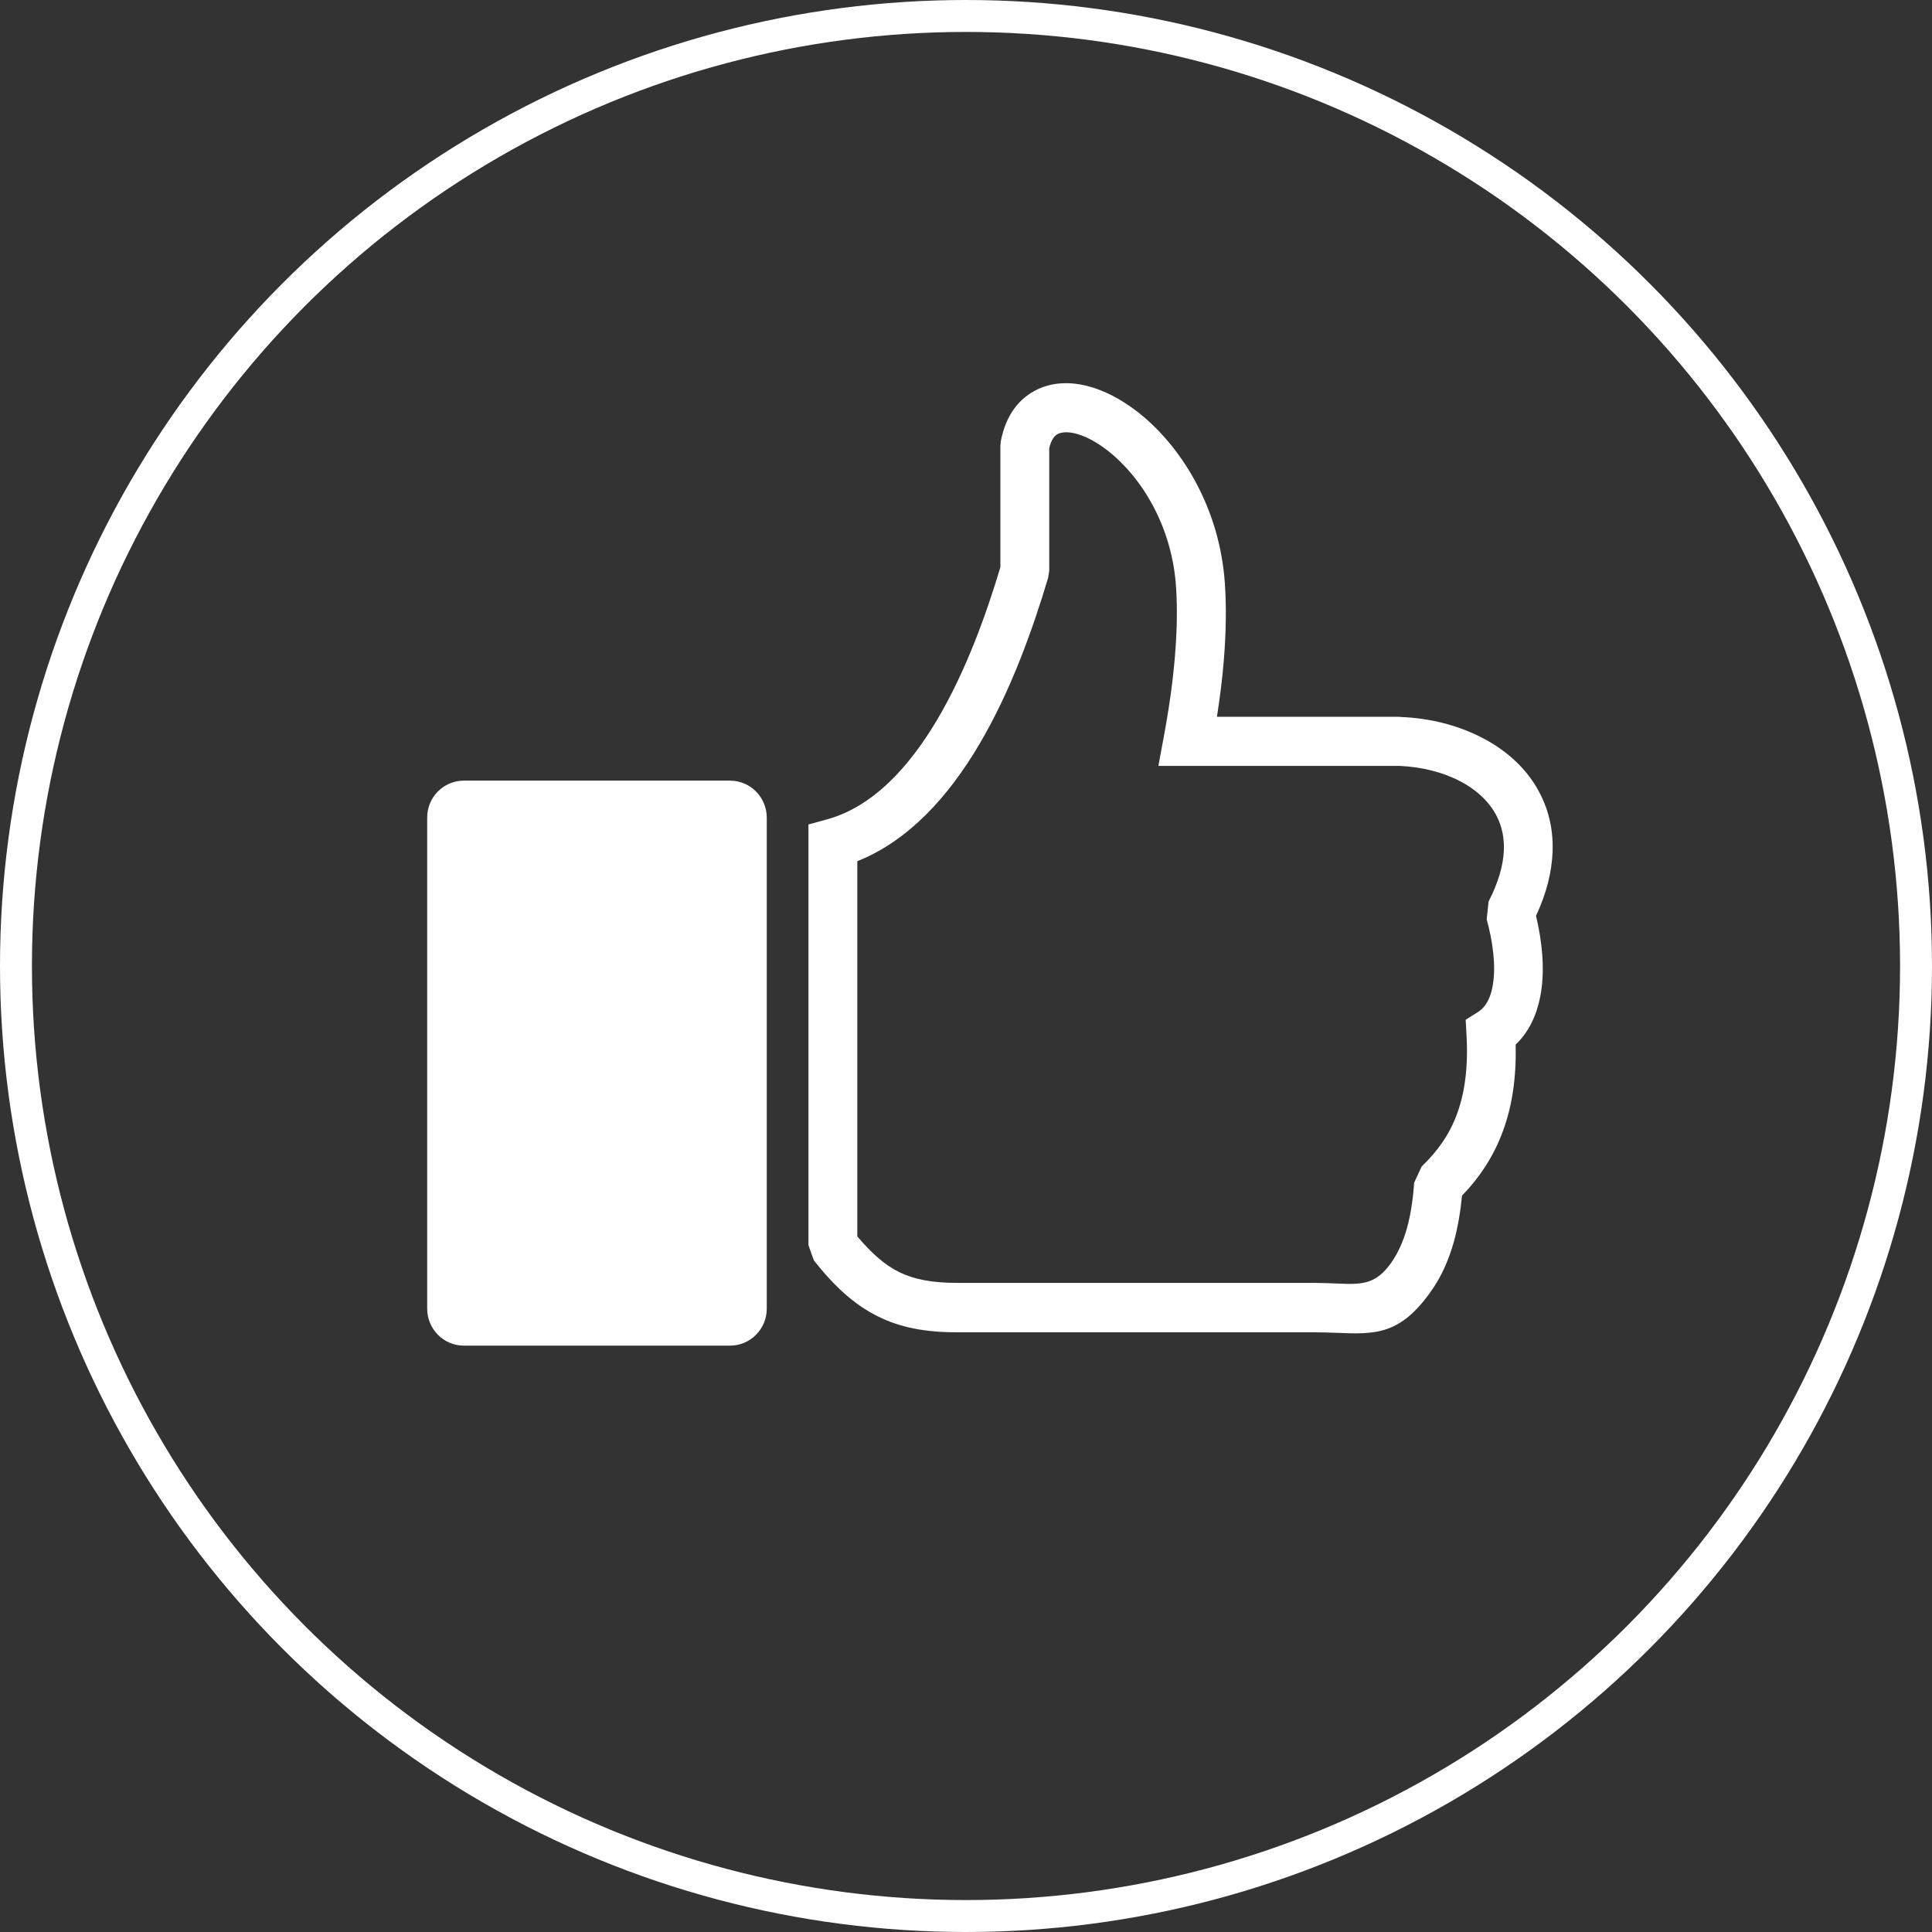 <svg width="121" height="121" viewBox="0 0 121 121" fill="none" xmlns="http://www.w3.org/2000/svg">
<rect x="0" y="0" width="121" height="121" fill="#333333" stroke="none"/>
<circle cx="60.5" cy="60.5" r="59.5" stroke="white" stroke-width="2"/>
<g clip-path="url(#clip0_4_74)">
<path fill-rule="evenodd" clip-rule="evenodd" d="M62.683 27.617C63.002 25.969 63.849 24.914 65.005 24.372C65.942 23.939 67.028 23.889 68.164 24.191C69.151 24.452 70.187 24.985 71.184 25.748C73.875 27.808 76.397 31.708 76.715 36.572C76.815 38.069 76.785 39.667 76.646 41.365C76.556 42.491 76.406 43.666 76.217 44.893H87.659L87.708 44.903C89.572 44.973 91.366 45.435 92.891 46.239C94.207 46.933 95.313 47.877 96.08 49.063C96.868 50.279 97.306 51.726 97.236 53.374C97.186 54.6 96.868 55.927 96.2 57.354C96.579 58.952 96.758 60.66 96.509 62.168C96.299 63.444 95.811 64.579 94.924 65.424C94.974 67.534 94.695 69.303 94.127 70.84C93.549 72.418 92.682 73.725 91.565 74.88C91.466 75.895 91.306 76.86 91.057 77.764C90.738 78.9 90.28 79.945 89.632 80.86C87.678 83.633 86.124 83.573 83.652 83.472C83.313 83.462 82.934 83.442 82.366 83.442H59.972C57.959 83.442 56.374 83.151 54.929 82.417C53.494 81.694 52.278 80.588 50.972 78.94L50.633 77.986V51.636L51.77 51.324C54.66 50.54 56.932 48.048 58.696 45.074C60.51 42.008 61.786 38.421 62.653 35.526V27.909L62.683 27.617ZM29.046 48.892H45.73C46.996 48.892 48.022 49.937 48.022 51.204V66.584V81.965C48.022 83.241 46.986 84.276 45.73 84.276H29.046C27.78 84.276 26.754 83.231 26.754 81.965V51.204C26.754 49.927 27.78 48.892 29.046 48.892ZM66.281 27.165C66.031 27.276 65.832 27.567 65.713 28.07V35.748L65.643 36.19C64.716 39.295 63.34 43.234 61.307 46.661C59.394 49.887 56.912 52.651 53.693 53.937V77.433C54.58 78.488 55.397 79.212 56.284 79.654C57.271 80.146 58.427 80.347 59.962 80.347H82.356C82.755 80.347 83.273 80.367 83.762 80.387C85.227 80.448 86.154 80.488 87.14 79.071C87.569 78.458 87.888 77.734 88.117 76.92C88.356 76.056 88.496 75.101 88.566 74.076L89.034 73.061C90.021 72.117 90.778 71.061 91.256 69.755C91.745 68.418 91.964 66.8 91.844 64.781L91.795 63.866L92.562 63.384C93.09 63.052 93.379 62.429 93.499 61.665C93.698 60.449 93.489 58.962 93.11 57.575L93.23 56.459C93.848 55.264 94.147 54.188 94.186 53.254C94.226 52.279 93.977 51.435 93.519 50.731C93.04 49.998 92.333 49.395 91.476 48.943C90.369 48.36 89.044 48.028 87.649 47.968H72.549L72.888 46.139C73.217 44.37 73.456 42.692 73.586 41.094C73.716 39.526 73.745 38.079 73.656 36.763C73.397 32.873 71.423 29.798 69.32 28.18C68.653 27.668 67.985 27.316 67.377 27.155C66.938 27.045 66.55 27.045 66.281 27.165Z" fill="white"/>
</g>
<defs>
<clipPath id="clip0_4_74">
<rect width="92" height="61" fill="white" transform="translate(16 24)"/>
</clipPath>
</defs>
</svg>
